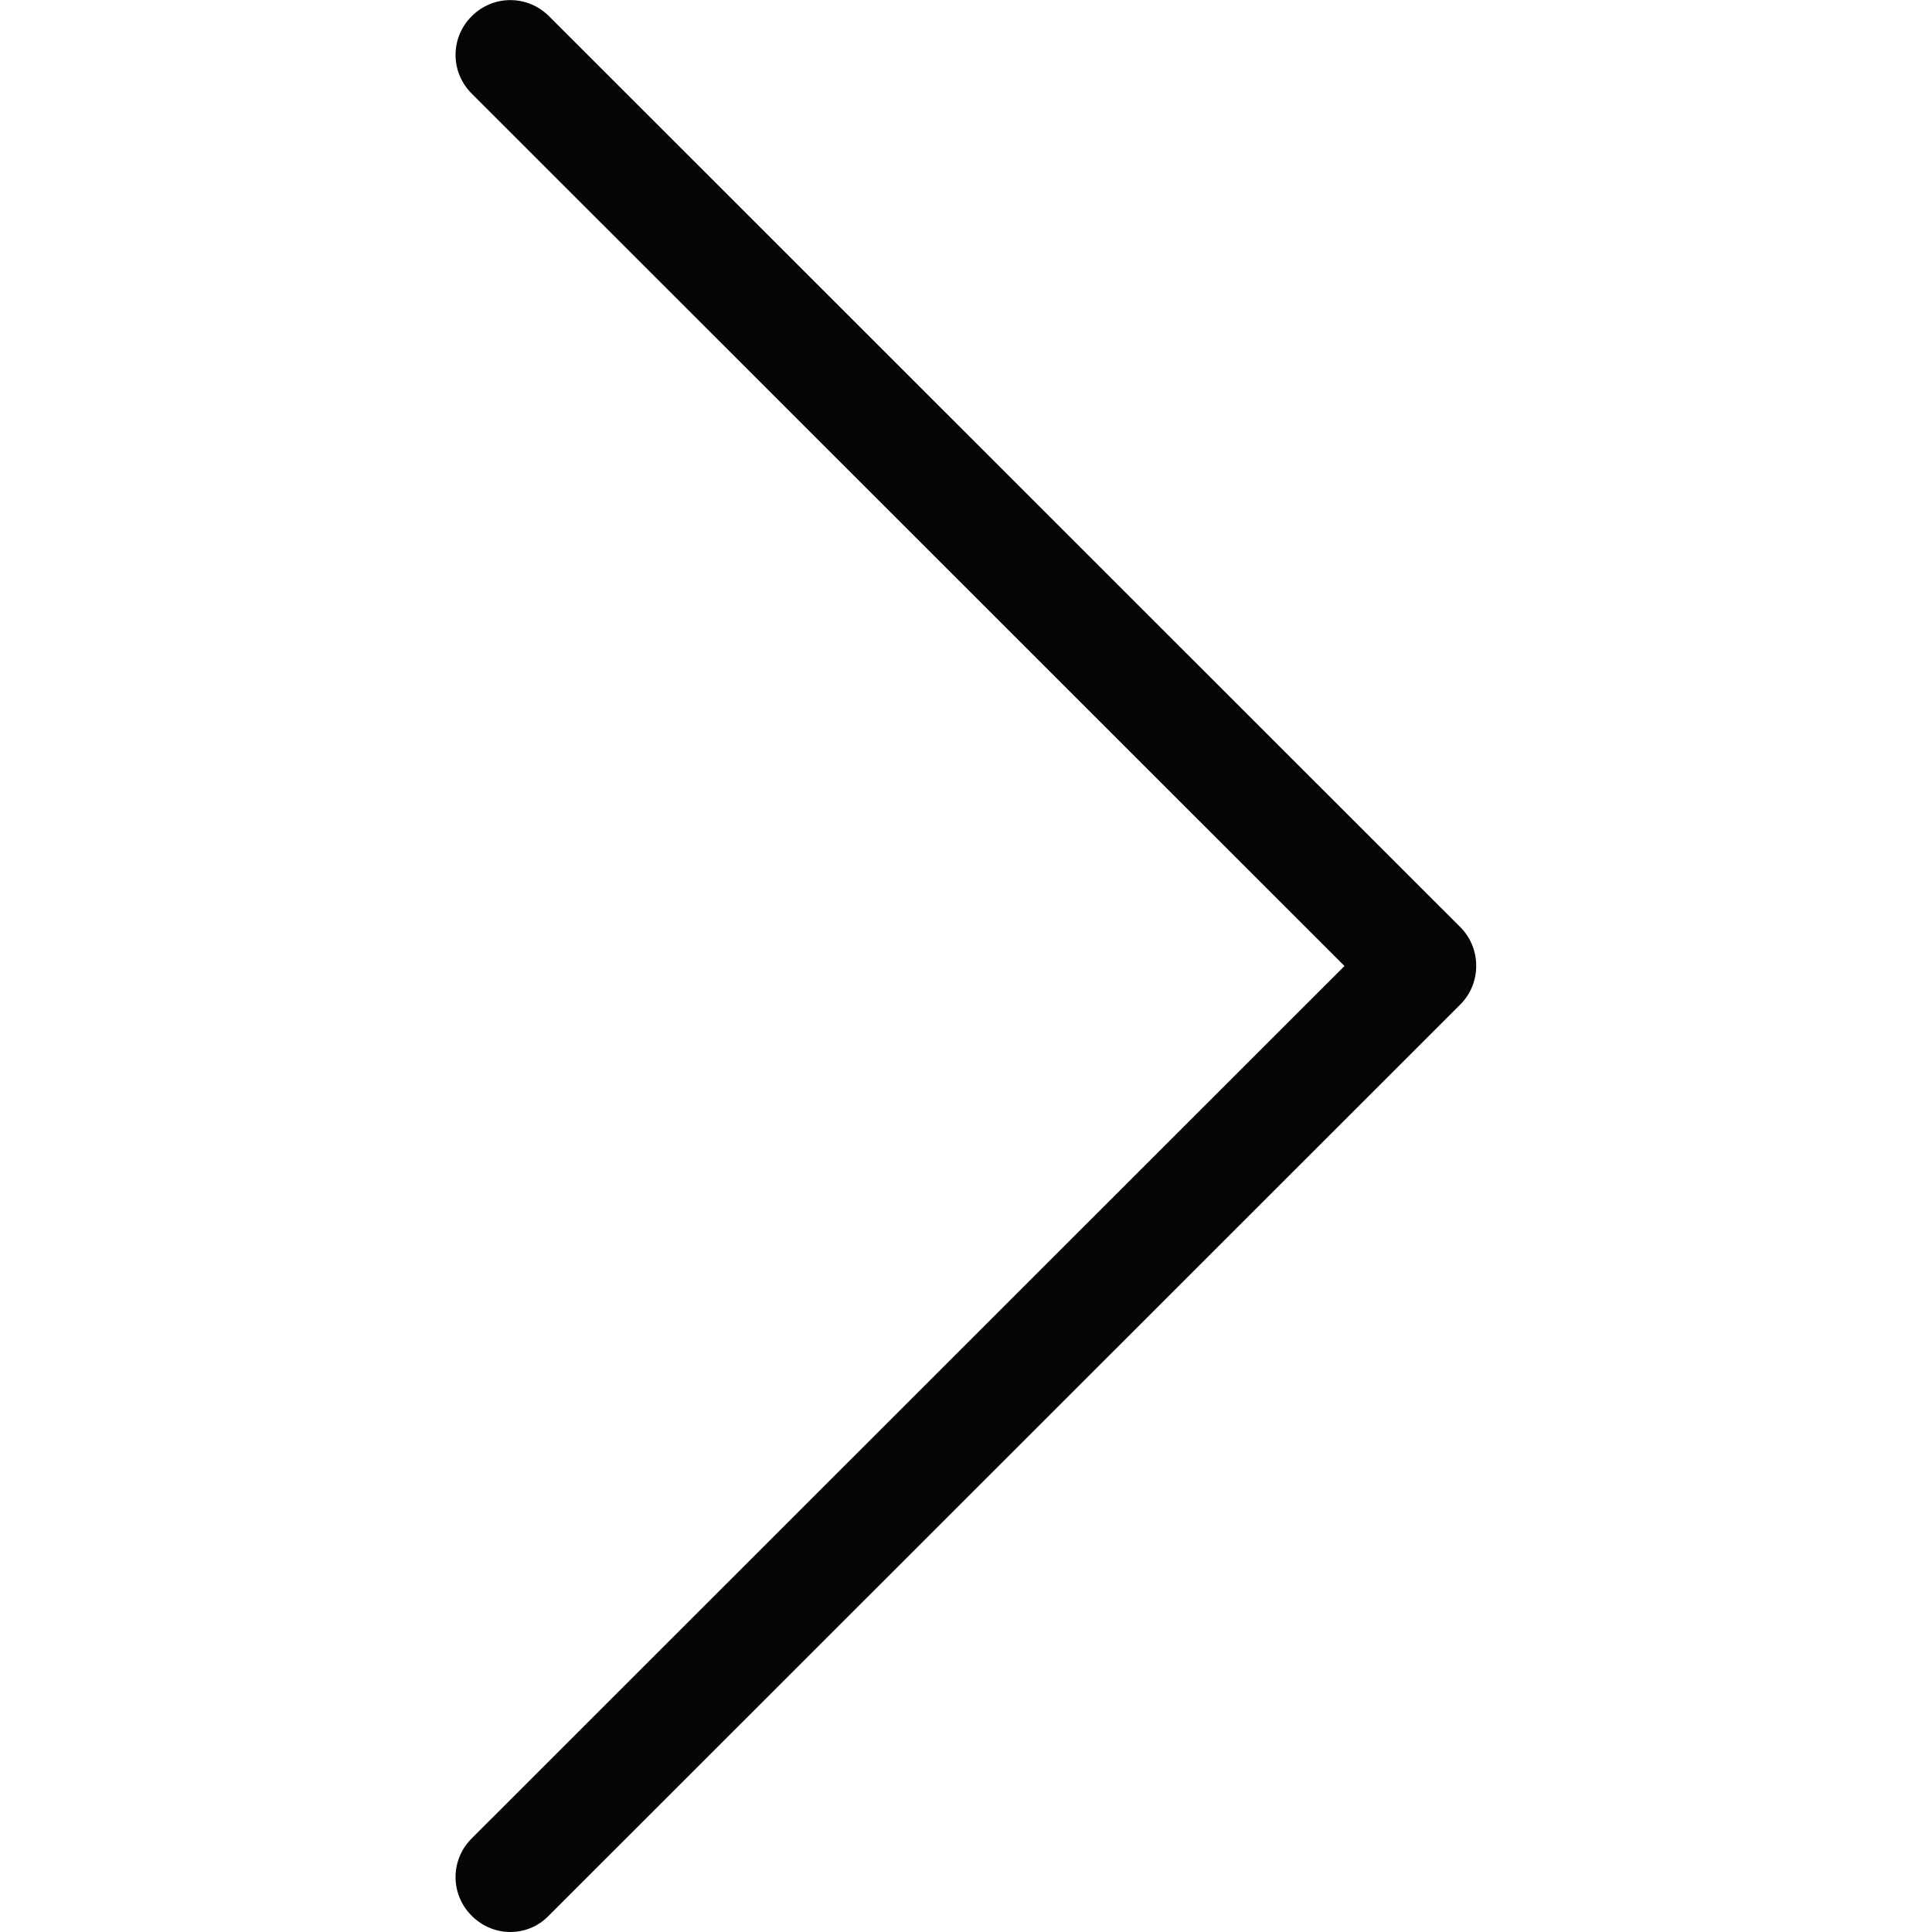 <?xml version="1.0" encoding="utf-8"?>
<!-- Generator: Adobe Illustrator 23.0.4, SVG Export Plug-In . SVG Version: 6.00 Build 0)  -->
<svg version="1.1" id="Capa_1" xmlns="http://www.w3.org/2000/svg" xmlns:xlink="http://www.w3.org/1999/xlink" x="0px" y="0px"
	 viewBox="0 0 512 512" style="enable-background:new 0 0 512 512;" xml:space="preserve">
<style type="text/css">
	.st0{fill:#050505;}
</style>
<g>
	<path class="st0" d="M387.1,245.8L145.5,4.3c-5.7-5.7-14.8-5.7-20.5,0s-5.7,14.8,0,20.5L356.3,256L125,487.2
		c-5.7,5.7-5.7,14.8,0,20.5c2.8,2.8,6.5,4.3,10.2,4.3s7.4-1.4,10.2-4.3L387,266.2C392.6,260.6,392.6,251.4,387.1,245.8z"/>
</g>
</svg>
